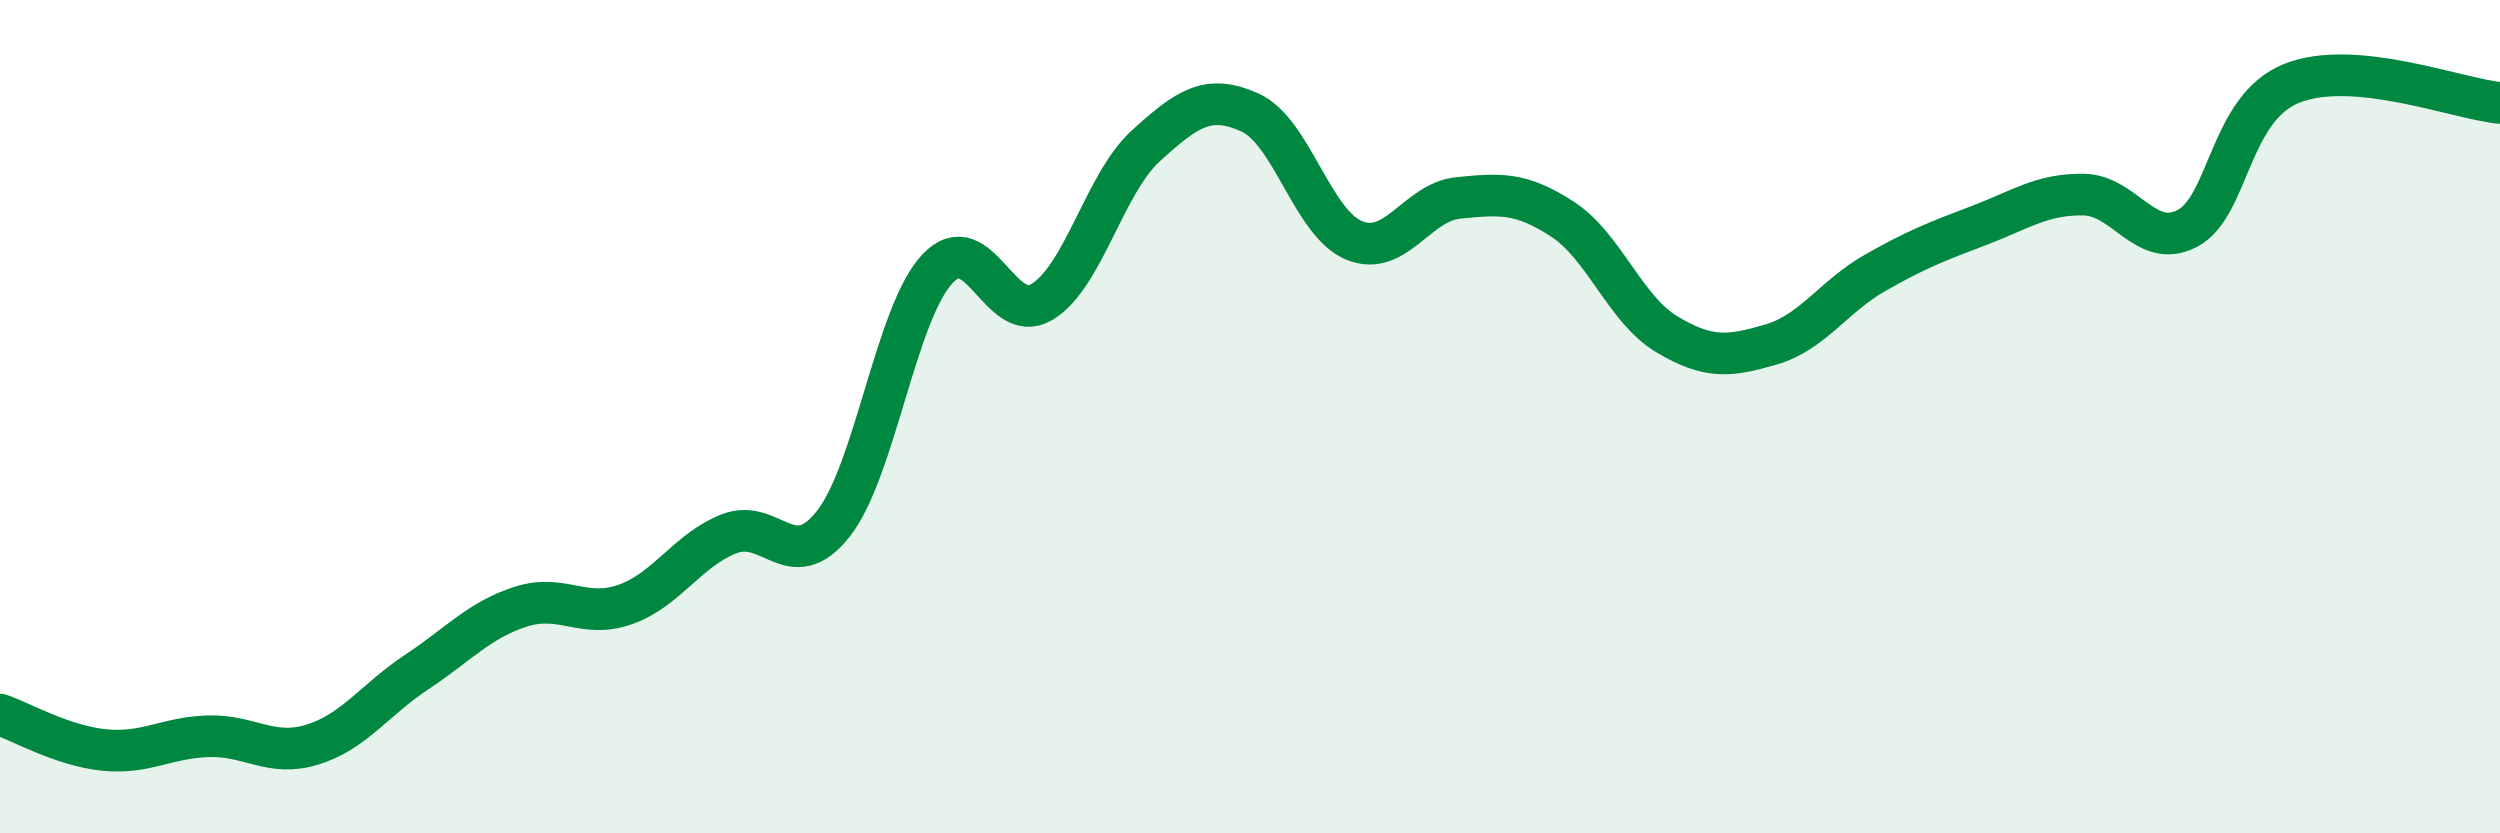 
    <svg width="60" height="20" viewBox="0 0 60 20" xmlns="http://www.w3.org/2000/svg">
      <path
        d="M 0,17.15 C 0.5,17.32 1.5,17.9 2.5,18 C 3.5,18.1 4,17.7 5,17.67 C 6,17.64 6.5,18.18 7.5,17.87 C 8.5,17.56 9,16.79 10,16.13 C 11,15.47 11.5,14.88 12.5,14.56 C 13.5,14.24 14,14.86 15,14.51 C 16,14.16 16.5,13.2 17.5,12.81 C 18.5,12.42 19,13.84 20,12.57 C 21,11.3 21.5,7.51 22.5,6.45 C 23.5,5.39 24,7.84 25,7.25 C 26,6.66 26.5,4.41 27.5,3.5 C 28.5,2.59 29,2.25 30,2.7 C 31,3.15 31.5,5.36 32.5,5.77 C 33.5,6.18 34,4.85 35,4.75 C 36,4.65 36.5,4.61 37.5,5.26 C 38.5,5.91 39,7.42 40,8.02 C 41,8.62 41.5,8.56 42.5,8.27 C 43.5,7.98 44,7.12 45,6.55 C 46,5.98 46.5,5.79 47.5,5.41 C 48.5,5.03 49,4.66 50,4.67 C 51,4.68 51.5,6.01 52.5,5.48 C 53.5,4.95 53.5,2.6 55,2 C 56.5,1.4 59,2.38 60,2.47L60 20L0 20Z"
        fill="#008740"
        opacity="0.1"
        stroke-linecap="round"
        stroke-linejoin="round"
      />
      <path
        d="M 0,17.15 C 0.5,17.32 1.5,17.9 2.5,18 C 3.5,18.1 4,17.7 5,17.67 C 6,17.64 6.5,18.18 7.5,17.87 C 8.5,17.56 9,16.79 10,16.13 C 11,15.47 11.5,14.88 12.5,14.56 C 13.5,14.24 14,14.86 15,14.51 C 16,14.16 16.5,13.2 17.5,12.81 C 18.5,12.42 19,13.84 20,12.57 C 21,11.3 21.5,7.51 22.5,6.45 C 23.5,5.39 24,7.84 25,7.25 C 26,6.66 26.5,4.41 27.5,3.5 C 28.5,2.59 29,2.25 30,2.7 C 31,3.15 31.5,5.36 32.5,5.77 C 33.5,6.18 34,4.85 35,4.75 C 36,4.65 36.5,4.61 37.5,5.26 C 38.5,5.91 39,7.42 40,8.02 C 41,8.62 41.5,8.56 42.5,8.27 C 43.5,7.98 44,7.12 45,6.55 C 46,5.98 46.5,5.79 47.5,5.41 C 48.5,5.03 49,4.66 50,4.67 C 51,4.68 51.5,6.01 52.5,5.48 C 53.5,4.95 53.5,2.6 55,2 C 56.5,1.4 59,2.38 60,2.47"
        stroke="#008740"
        stroke-width="1"
        fill="none"
        stroke-linecap="round"
        stroke-linejoin="round"
      />
    </svg>
  